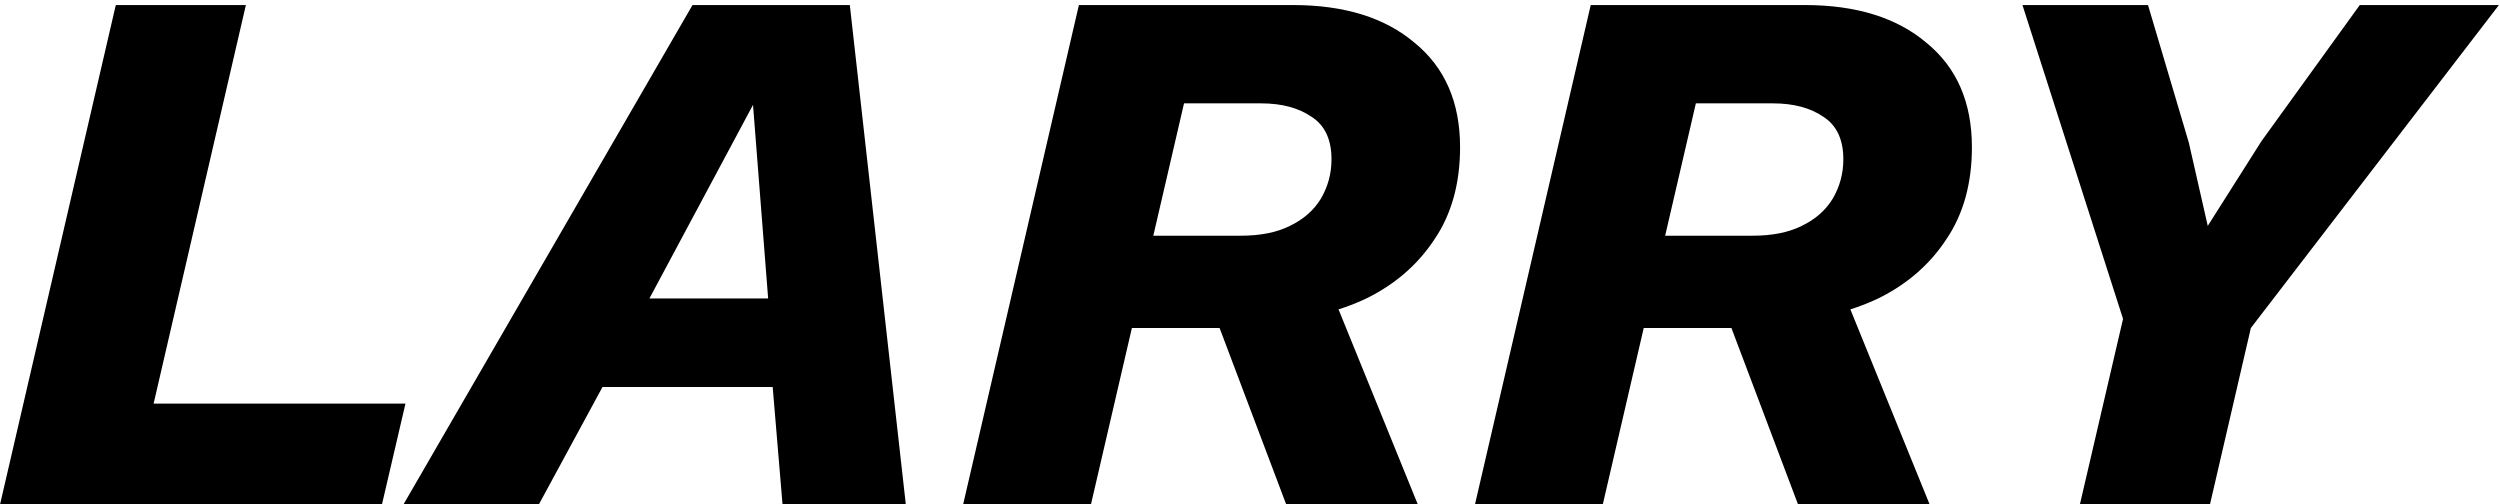 <svg width="238" height="48" viewBox="0 0 238 48" fill="none" xmlns="http://www.w3.org/2000/svg">
<path d="M198.01 48L202.114 30.36L192.538 0.48H204.49L208.378 13.584L210.178 21.504L215.29 13.44L224.65 0.48H237.898L214.282 31.224L210.394 48H198.01Z" fill="black"/>
<path d="M140.422 48L151.438 0.48H171.814C176.71 0.48 180.574 1.68 183.406 4.08C186.286 6.432 187.726 9.744 187.726 14.016C187.726 17.472 186.91 20.4 185.278 22.8C183.694 25.2 181.534 27.072 178.798 28.416C176.062 29.712 172.966 30.432 169.51 30.576L166.774 31.224H155.398L157.414 22.44H166.846C168.718 22.44 170.278 22.128 171.526 21.504C172.822 20.88 173.806 20.016 174.478 18.912C175.15 17.76 175.486 16.512 175.486 15.168C175.486 13.296 174.862 11.952 173.614 11.136C172.366 10.272 170.758 9.84 168.79 9.84H161.446L152.59 48H140.422ZM171.166 48L163.39 27.408L174.622 25.68L183.694 48H171.166Z" fill="black"/>
<path d="M91.695 48L102.711 0.48H123.087C127.983 0.48 131.847 1.68 134.679 4.08C137.559 6.432 138.999 9.744 138.999 14.016C138.999 17.472 138.183 20.4 136.551 22.8C134.967 25.2 132.807 27.072 130.071 28.416C127.335 29.712 124.239 30.432 120.783 30.576L118.047 31.224H106.671L108.687 22.44H118.119C119.991 22.44 121.551 22.128 122.799 21.504C124.095 20.88 125.079 20.016 125.751 18.912C126.423 17.76 126.759 16.512 126.759 15.168C126.759 13.296 126.135 11.952 124.887 11.136C123.639 10.272 122.031 9.84 120.063 9.84H112.719L103.863 48H91.695ZM122.439 48L114.663 27.408L125.895 25.68L134.967 48H122.439Z" fill="black"/>
<path d="M38.423 48L65.927 0.48H80.903L86.231 48H74.495L73.559 36.84H57.359L51.311 48H38.423ZM61.823 28.416H73.127L71.687 9.984L61.823 28.416Z" fill="black"/>
<path d="M14.624 38.424H38.6L36.368 48H0.008L11.024 0.48H23.408L14.624 38.424Z" fill="black"/>
</svg>
